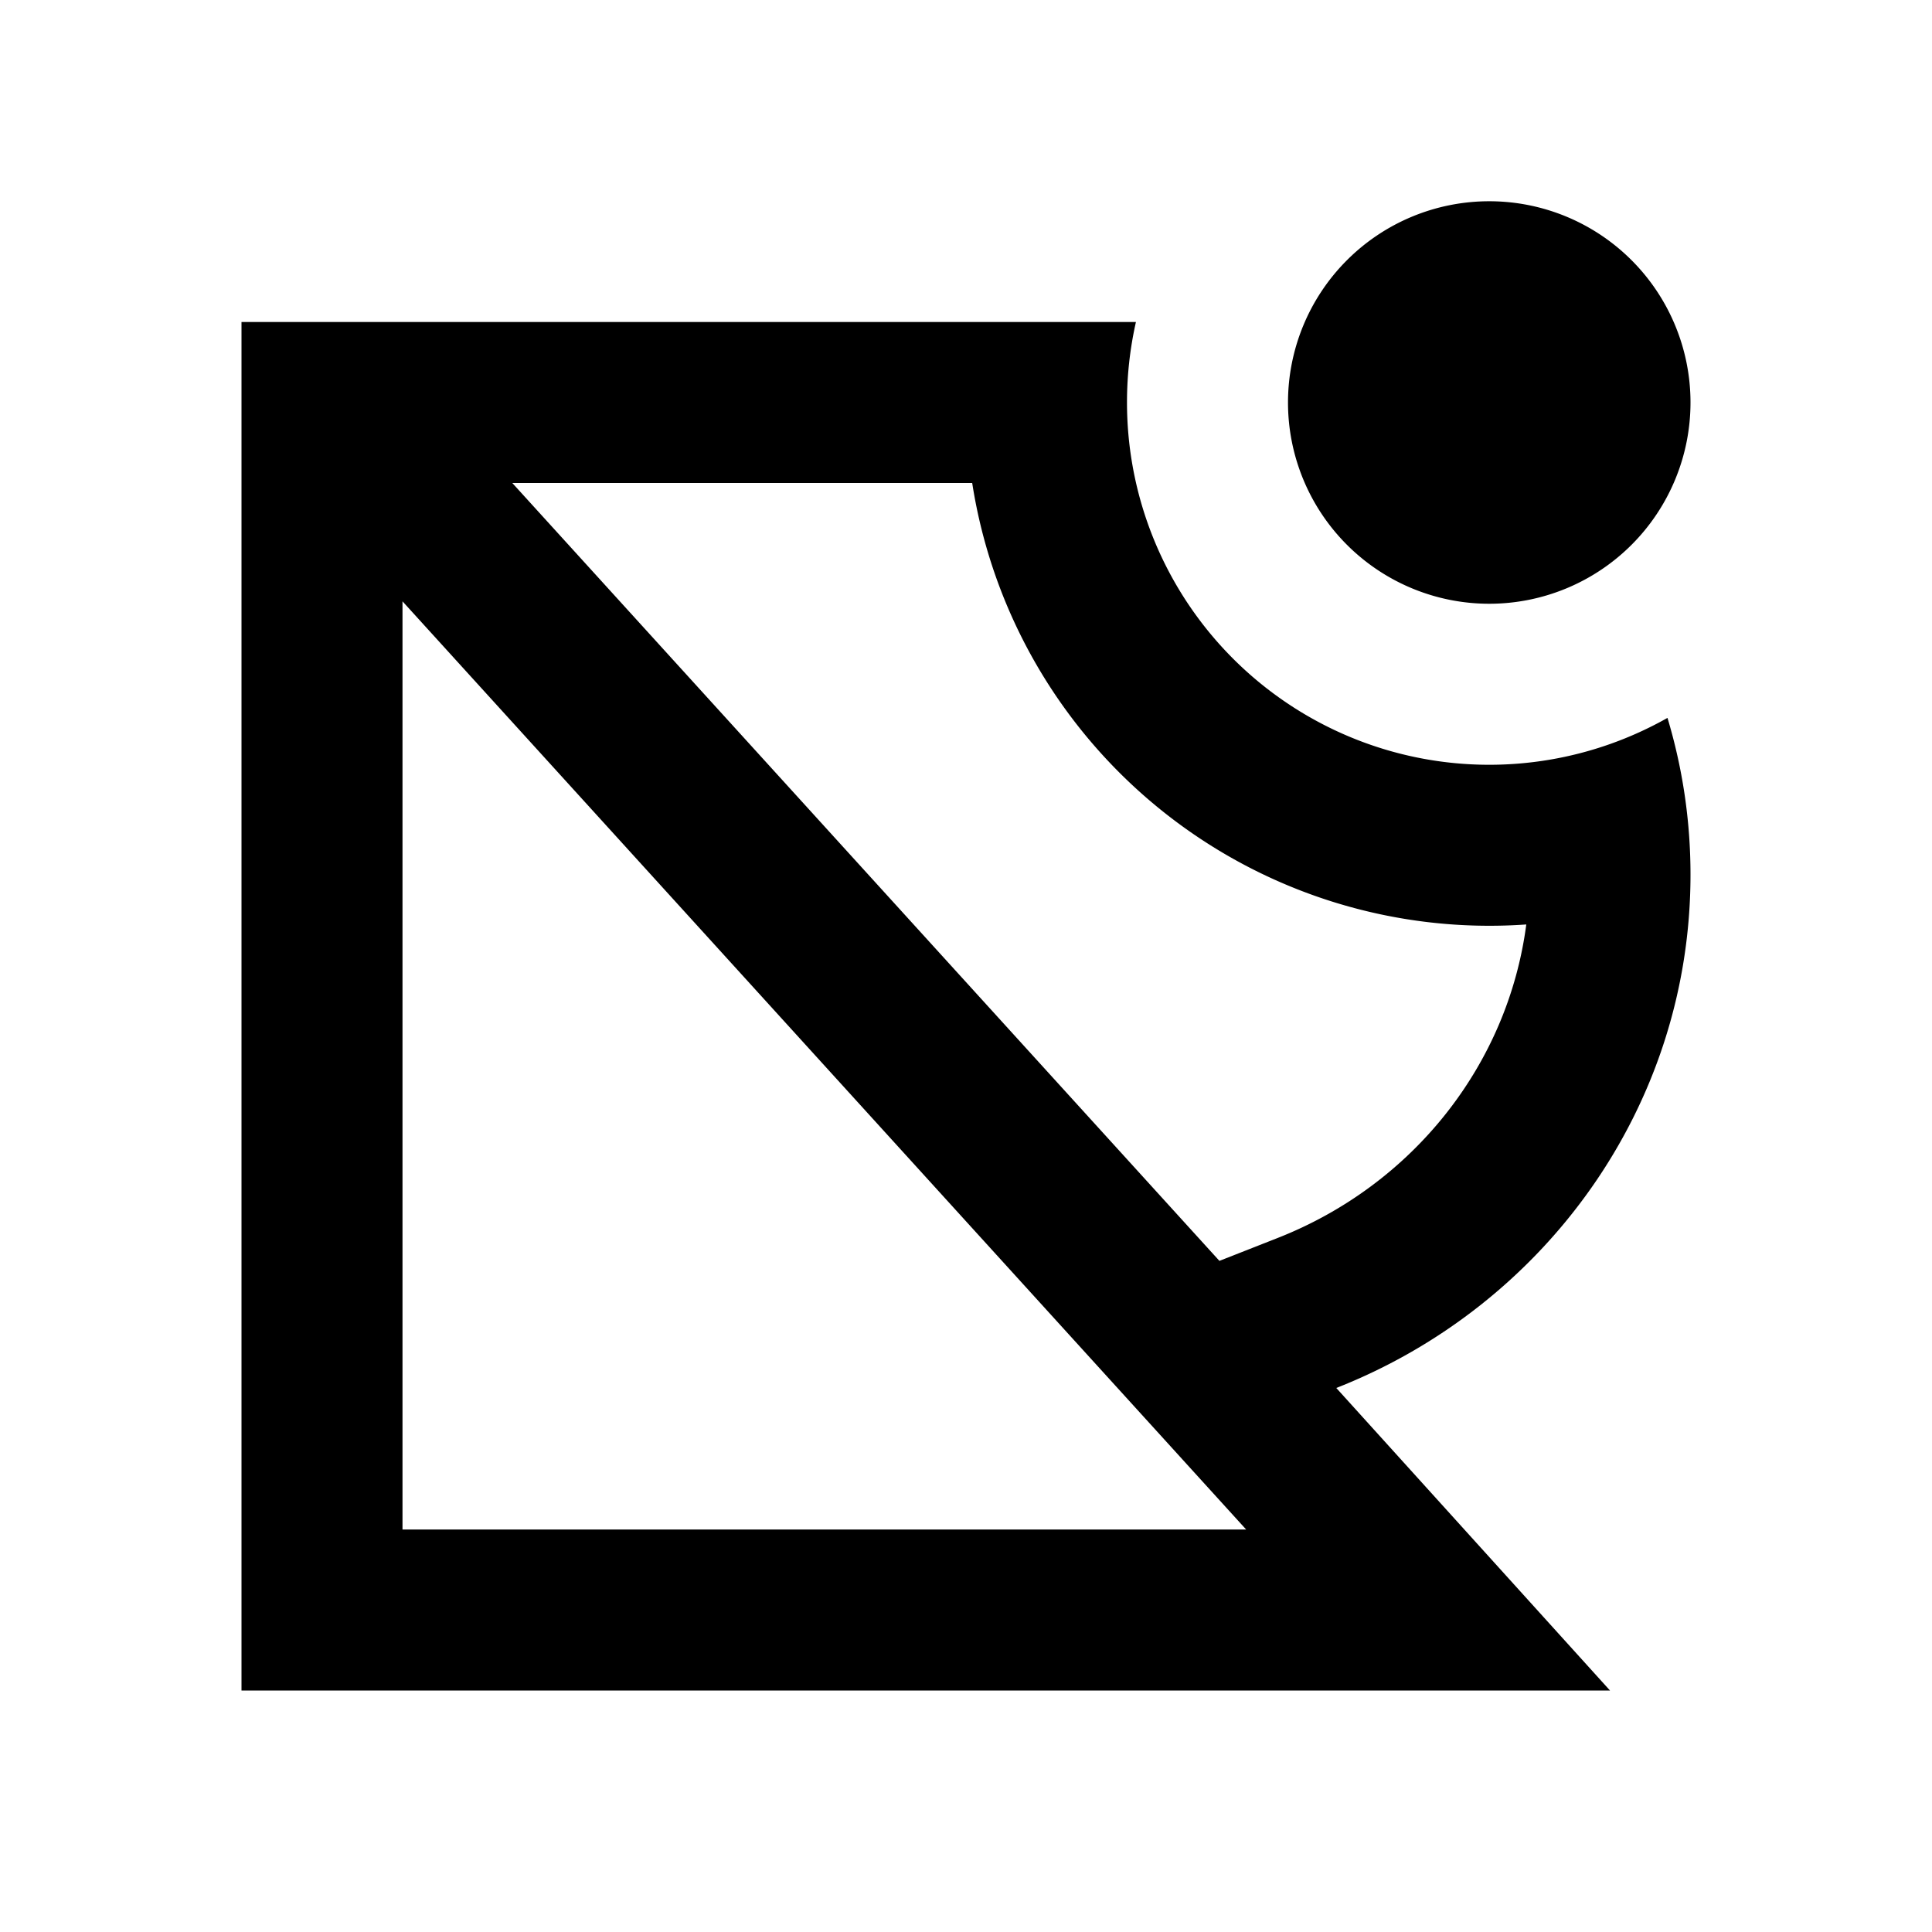<svg xmlns="http://www.w3.org/2000/svg" viewBox="0 0 24 24">
    <g>
        <path fill="none" d="M0 0h24v24H0z"/>
        <path fill-rule="nonzero" d="M6.364 6l8.784 9.663.72-.283c1.685-.661 2.864-2.156 3.092-3.896A6.502 6.502 0 0 1 12.077 6H6.363zM14 5a4.5 4.5 0 0 0 6.714 3.918c.186.618.286 1.271.286 1.947 0 2.891-1.822 5.364-4.4 6.377L20 21H3V4h11.111A4.515 4.515 0 0 0 14 5zm4.5 2.5a2.5 2.5 0 1 1 0-5 2.5 2.5 0 0 1 0 5zM5 7.47V19h10.48L5 7.47z"/>
    </g>
</svg>
